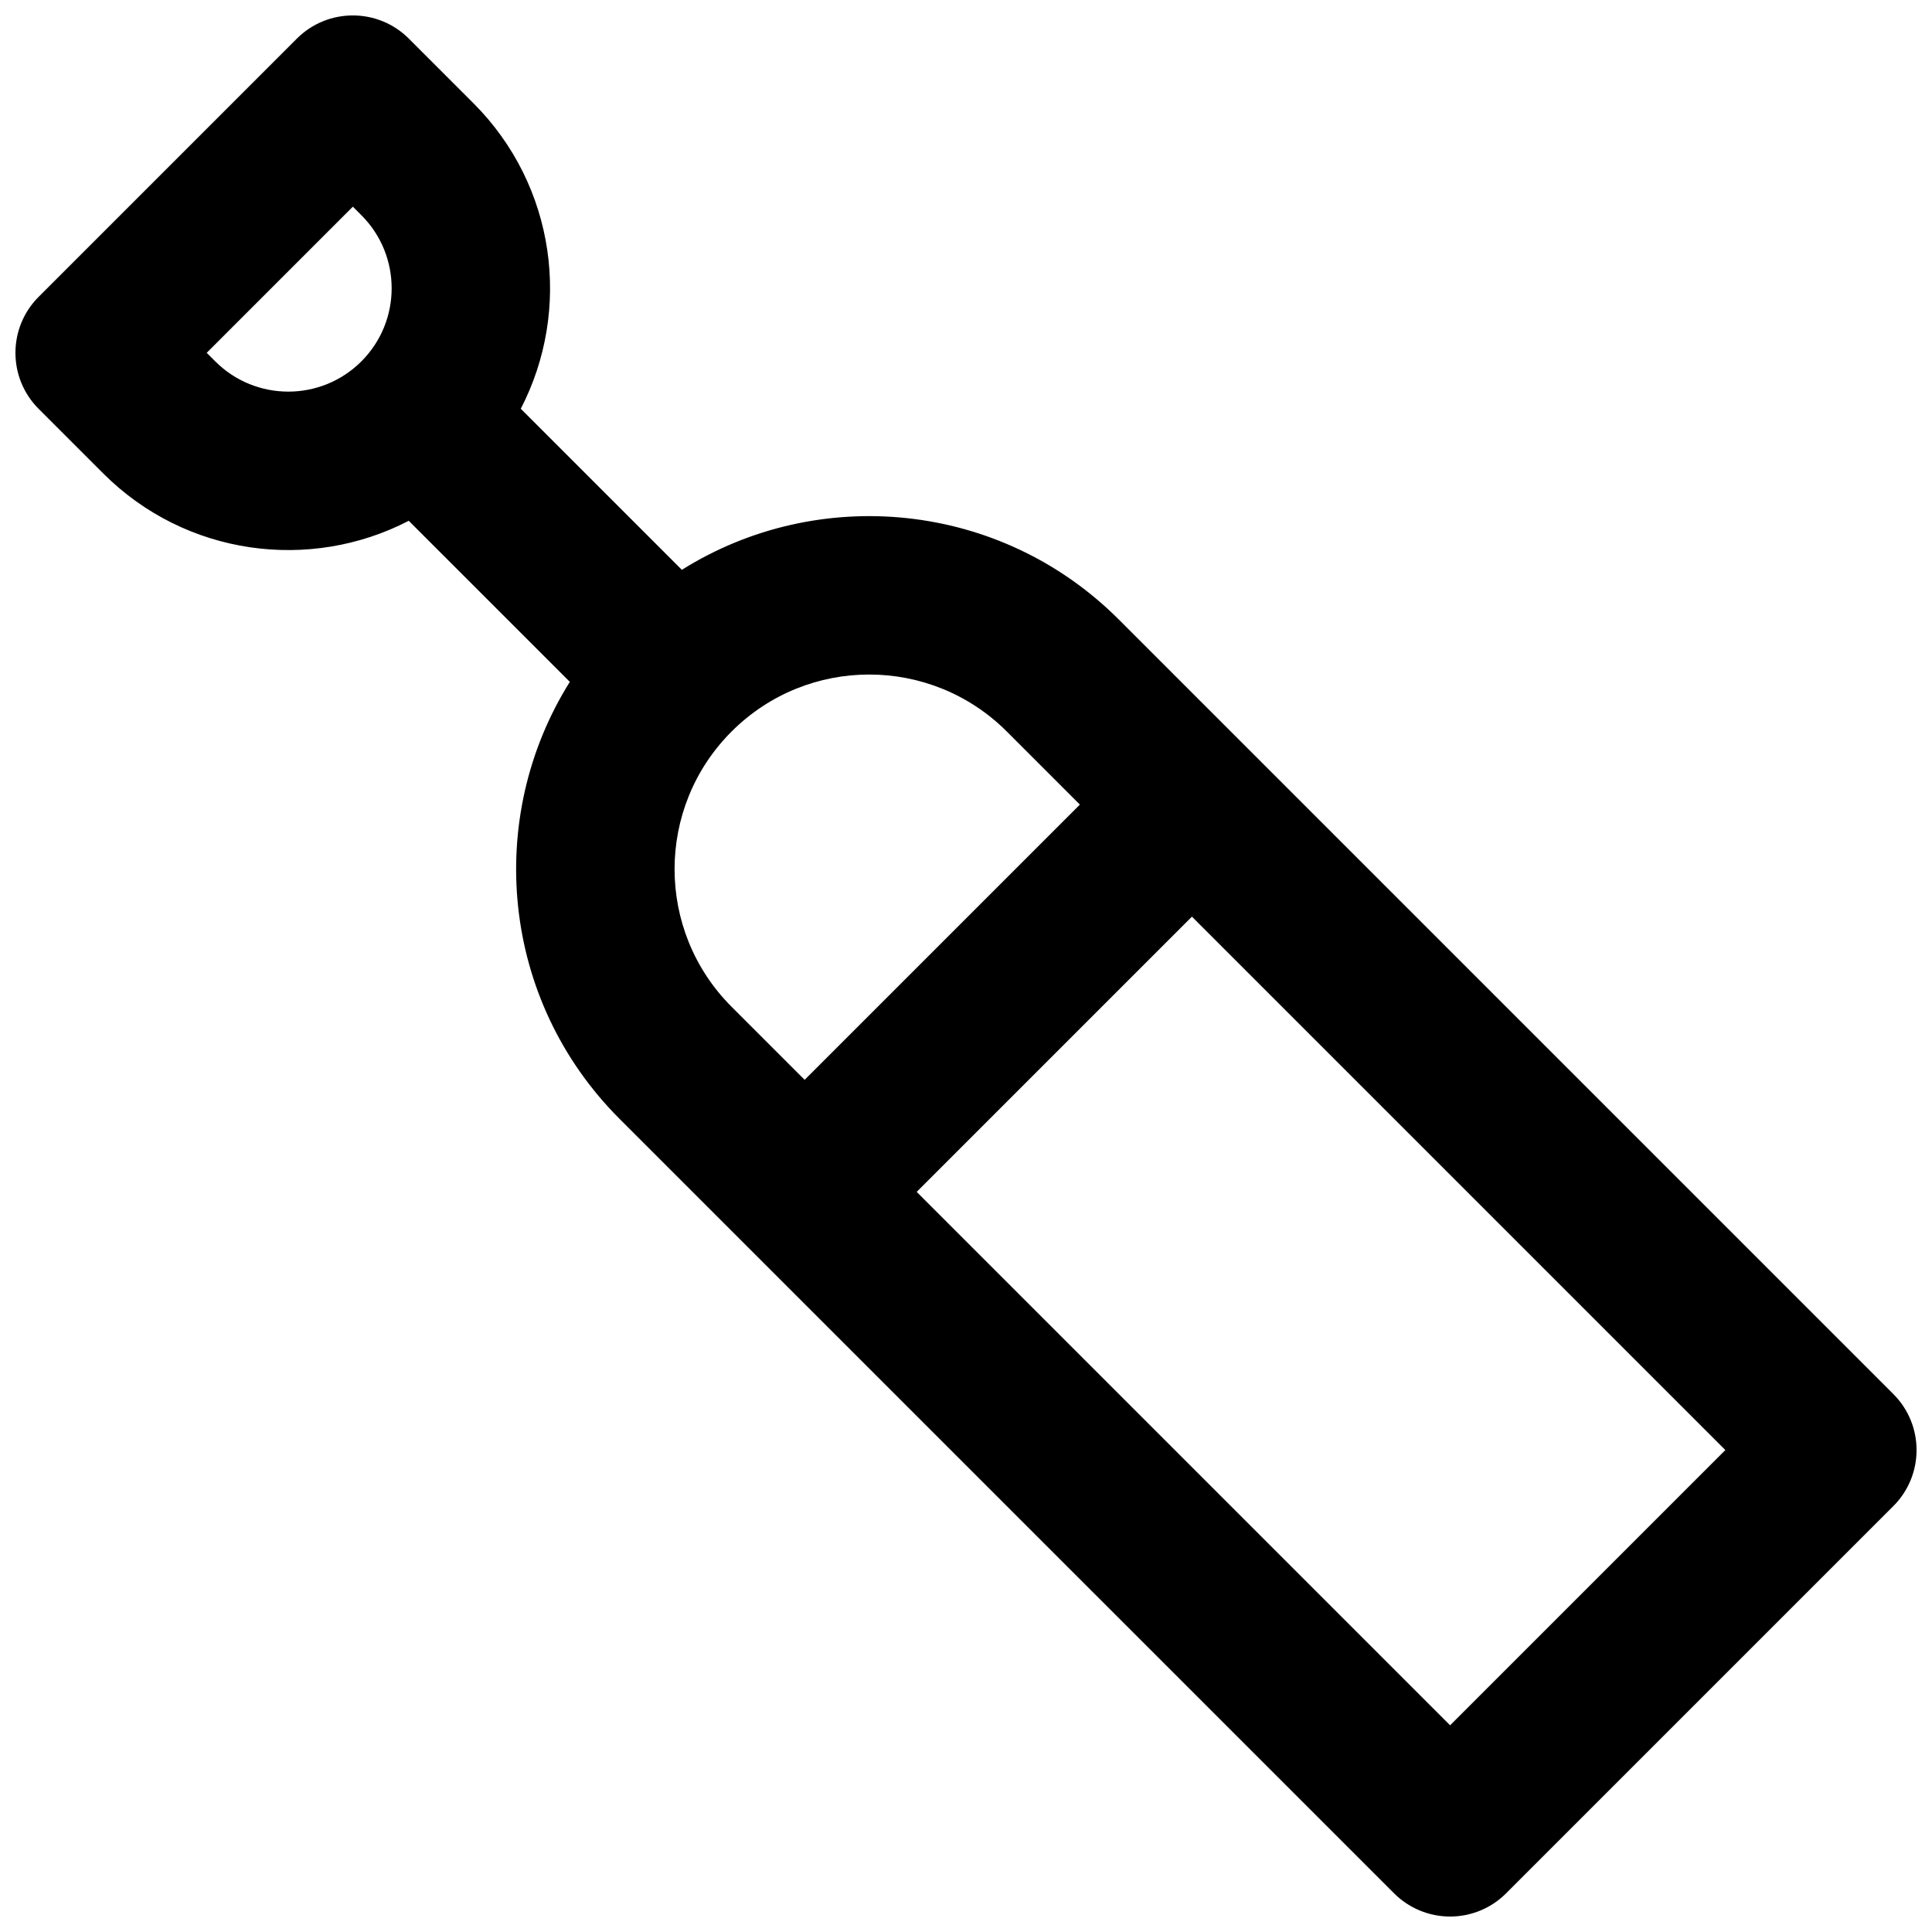 <?xml version="1.0" encoding="UTF-8"?>
<!-- Uploaded to: ICON Repo, www.iconrepo.com, Generator: ICON Repo Mixer Tools -->
<svg width="800px" height="800px" version="1.1" viewBox="144 144 512 512" xmlns="http://www.w3.org/2000/svg">
 <defs>
  <clipPath id="a">
   <path d="m148.09 148.09h503.81v503.81h-503.81z"/>
  </clipPath>
 </defs>
 <g clip-path="url(#a)">
  <path d="m222.66 154.24c8.199-8.199 21.488-8.199 29.688 0l17.105 17.105c21.918 21.918 26.102 54.852 12.559 80.977l42.688 42.688c36.129-22.652 84.367-18.262 115.8 13.172l34.199 34.199c0 0.004-0.004-0.004 0 0 0 0.004 0.016 0.016 0.02 0.02l171.04 171.04c8.199 8.195 8.199 21.488 0 29.684l-102.63 102.63c-3.934 3.938-9.273 6.148-14.844 6.148-5.566 0-10.906-2.211-14.84-6.148l-171.04-171.03c-0.004-0.004 0.004 0.004 0 0s-0.023-0.023-0.027-0.027l-34.195-34.195c-31.434-31.434-35.824-79.672-13.172-115.8l-42.688-42.688c-26.125 13.543-59.059 9.359-80.977-12.559l-17.105-17.105c-8.199-8.199-8.199-21.488 0-29.688zm164.27 305.62 141.36 141.36 72.941-72.941-141.36-141.36zm43.25-102.63-72.938 72.938-19.367-19.363c-20.141-20.145-20.141-52.801 0-72.941s52.797-20.141 72.941 0zm-231.4-119.73 2.262 2.262c10.695 10.695 28.035 10.695 38.73 0s10.695-28.035 0-38.73l-2.262-2.262z" fill-rule="evenodd"/>
 </g>
</svg>